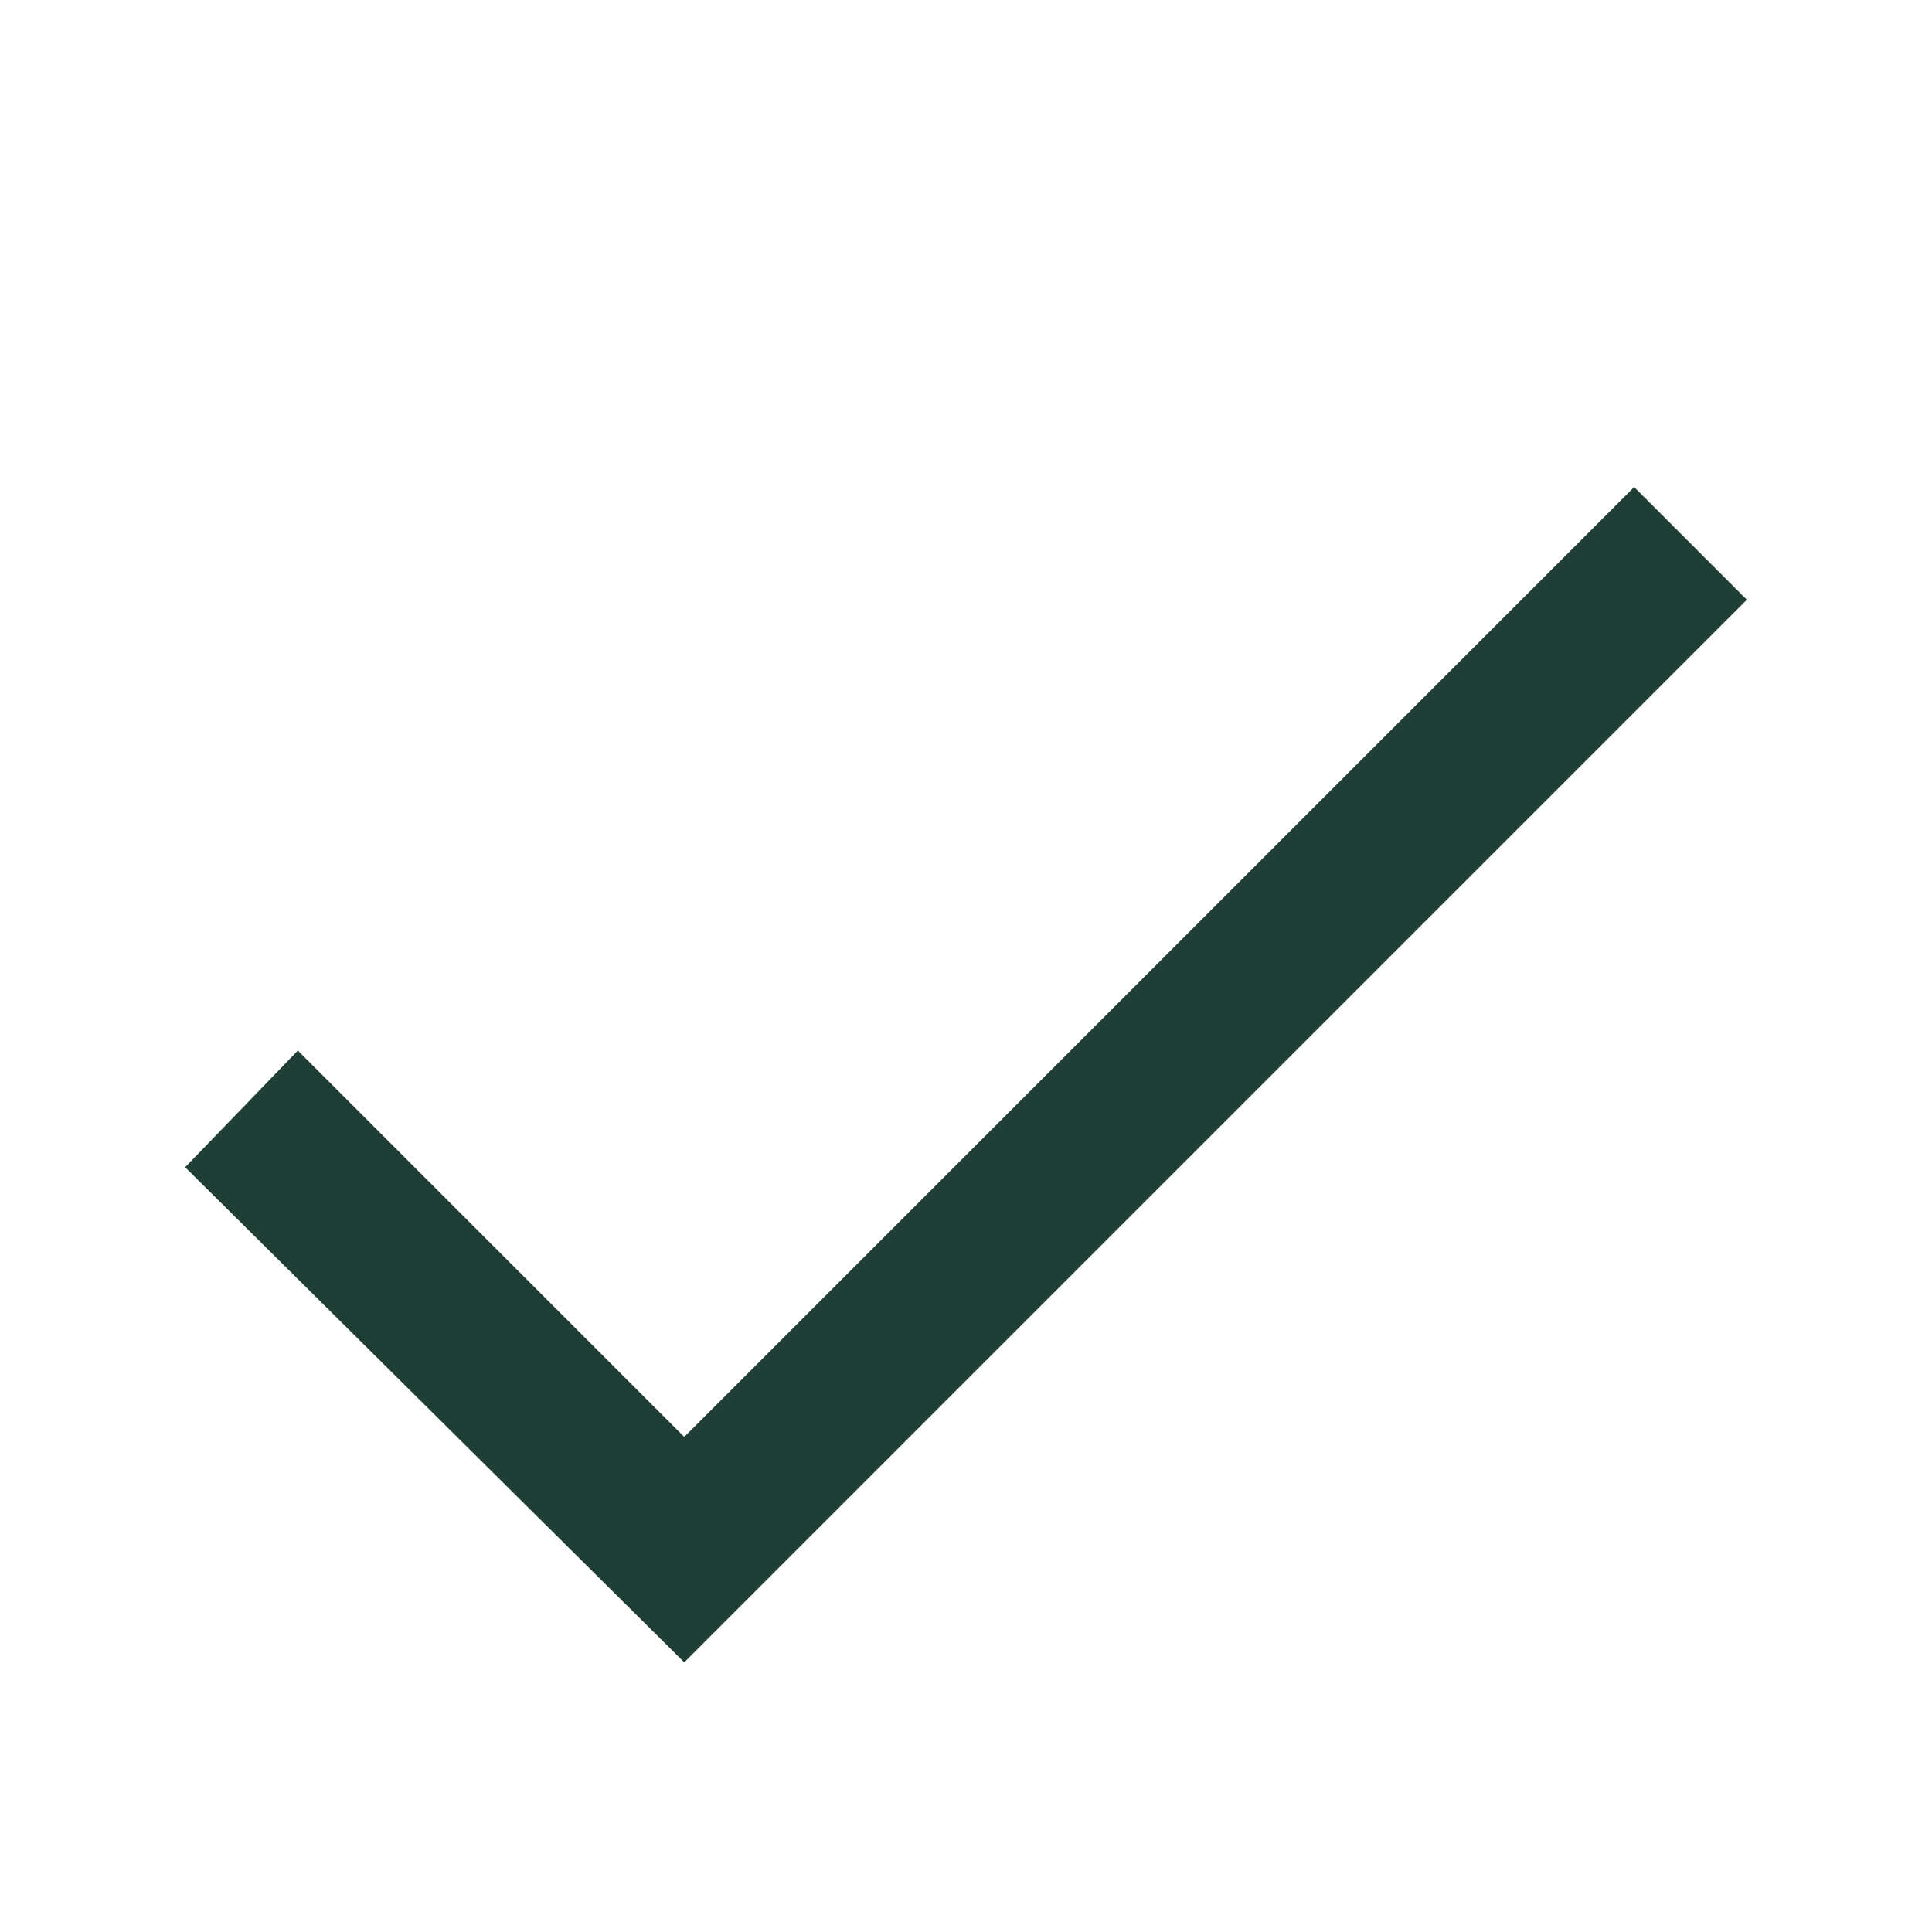 <svg width="24" height="24" viewBox="0 0 24 24" fill="none" xmlns="http://www.w3.org/2000/svg">
<path d="M20.3 6.05L8.5 17.85L3.7 13.05L2.3 14.5L8.5 20.65L21.7 7.45L20.3 6.05Z" fill="#1F3E36"/>
</svg>
